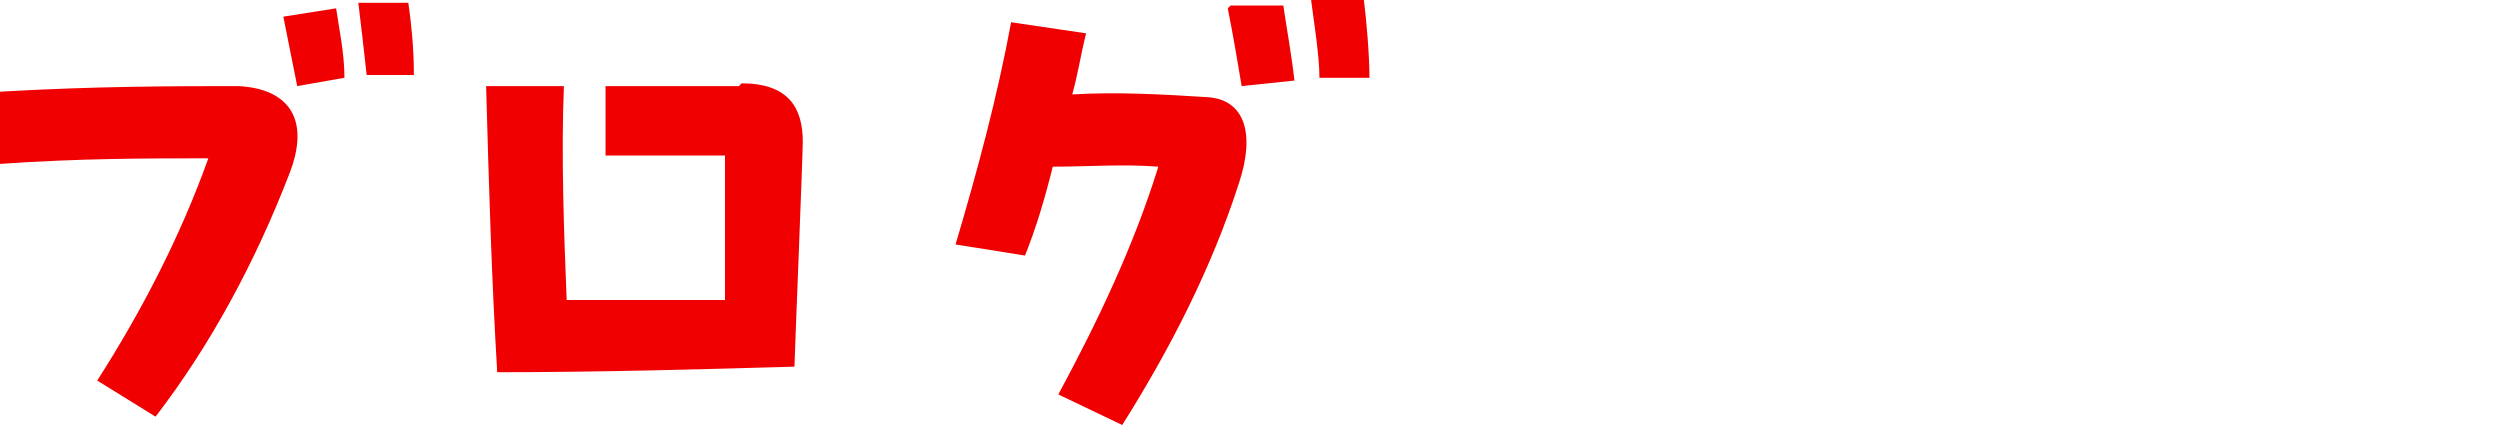 <?xml version="1.0" encoding="UTF-8"?>
<svg id="_レイヤー_1" data-name="レイヤー_1" xmlns="http://www.w3.org/2000/svg" version="1.1" viewBox="0 0 90 15.3">
  <!-- Generator: Adobe Illustrator 29.6.1, SVG Export Plug-In . SVG Version: 2.1.1 Build 9)  -->
  <defs>
    <style>
      .st0 {
        fill: #f00001;
      }
    </style>
  </defs>
  <path id="_パス_1029" data-name="パス_1029" class="st0" d="M14.7.1h-1.8c.1.8.2,1.7.3,2.6h1.7c0-1-.1-1.9-.2-2.6ZM10.2.6l.5,2.5,1.7-.3c0-.9-.2-1.8-.3-2.5l-1.9.3ZM8.6,3.1c-2.3,0-5.1,0-8.6.2v2.6c2.9-.2,5.2-.2,7.5-.2-1,2.8-2.4,5.5-4,8l2.1,1.3c2-2.6,3.6-5.6,4.8-8.7.8-2,0-3.1-1.8-3.2ZM26.6,3.1c-.8,0-1.6,0-2.4,0s-1.6,0-2.4,0v2.5c1.5,0,2.8,0,4.3,0,0,1.8,0,3.5,0,5.2h-5.7c-.1-2.5-.2-5.2-.1-7.7h-2.8c.1,3.6.2,7,.4,10.3,3.6,0,7.2-.1,10.7-.2,0-.2.3-7.6.3-8.1,0-1.2-.5-2.1-2.2-2.1ZM49.2,0h-2c.1.8.3,2,.3,2.8h1.8c0-.8-.1-2-.2-2.8ZM44.2.3c.2,1,.4,2.2.5,2.8l1.9-.2c-.1-.9-.3-2-.4-2.7h-1.9ZM43.5,3.5c-1.6-.1-3.3-.2-4.9-.1.2-.7.3-1.4.5-2.2l-2.7-.4c-.5,2.7-1.2,5.3-2,8l2.5.4c.4-1,.7-2,1-3.2,1.3,0,2.5-.1,3.8,0-.9,2.9-2.2,5.6-3.6,8.2l2.3,1.1c1.7-2.7,3.2-5.6,4.2-8.7.6-1.8.2-3-1.1-3.1Z"/>
</svg>